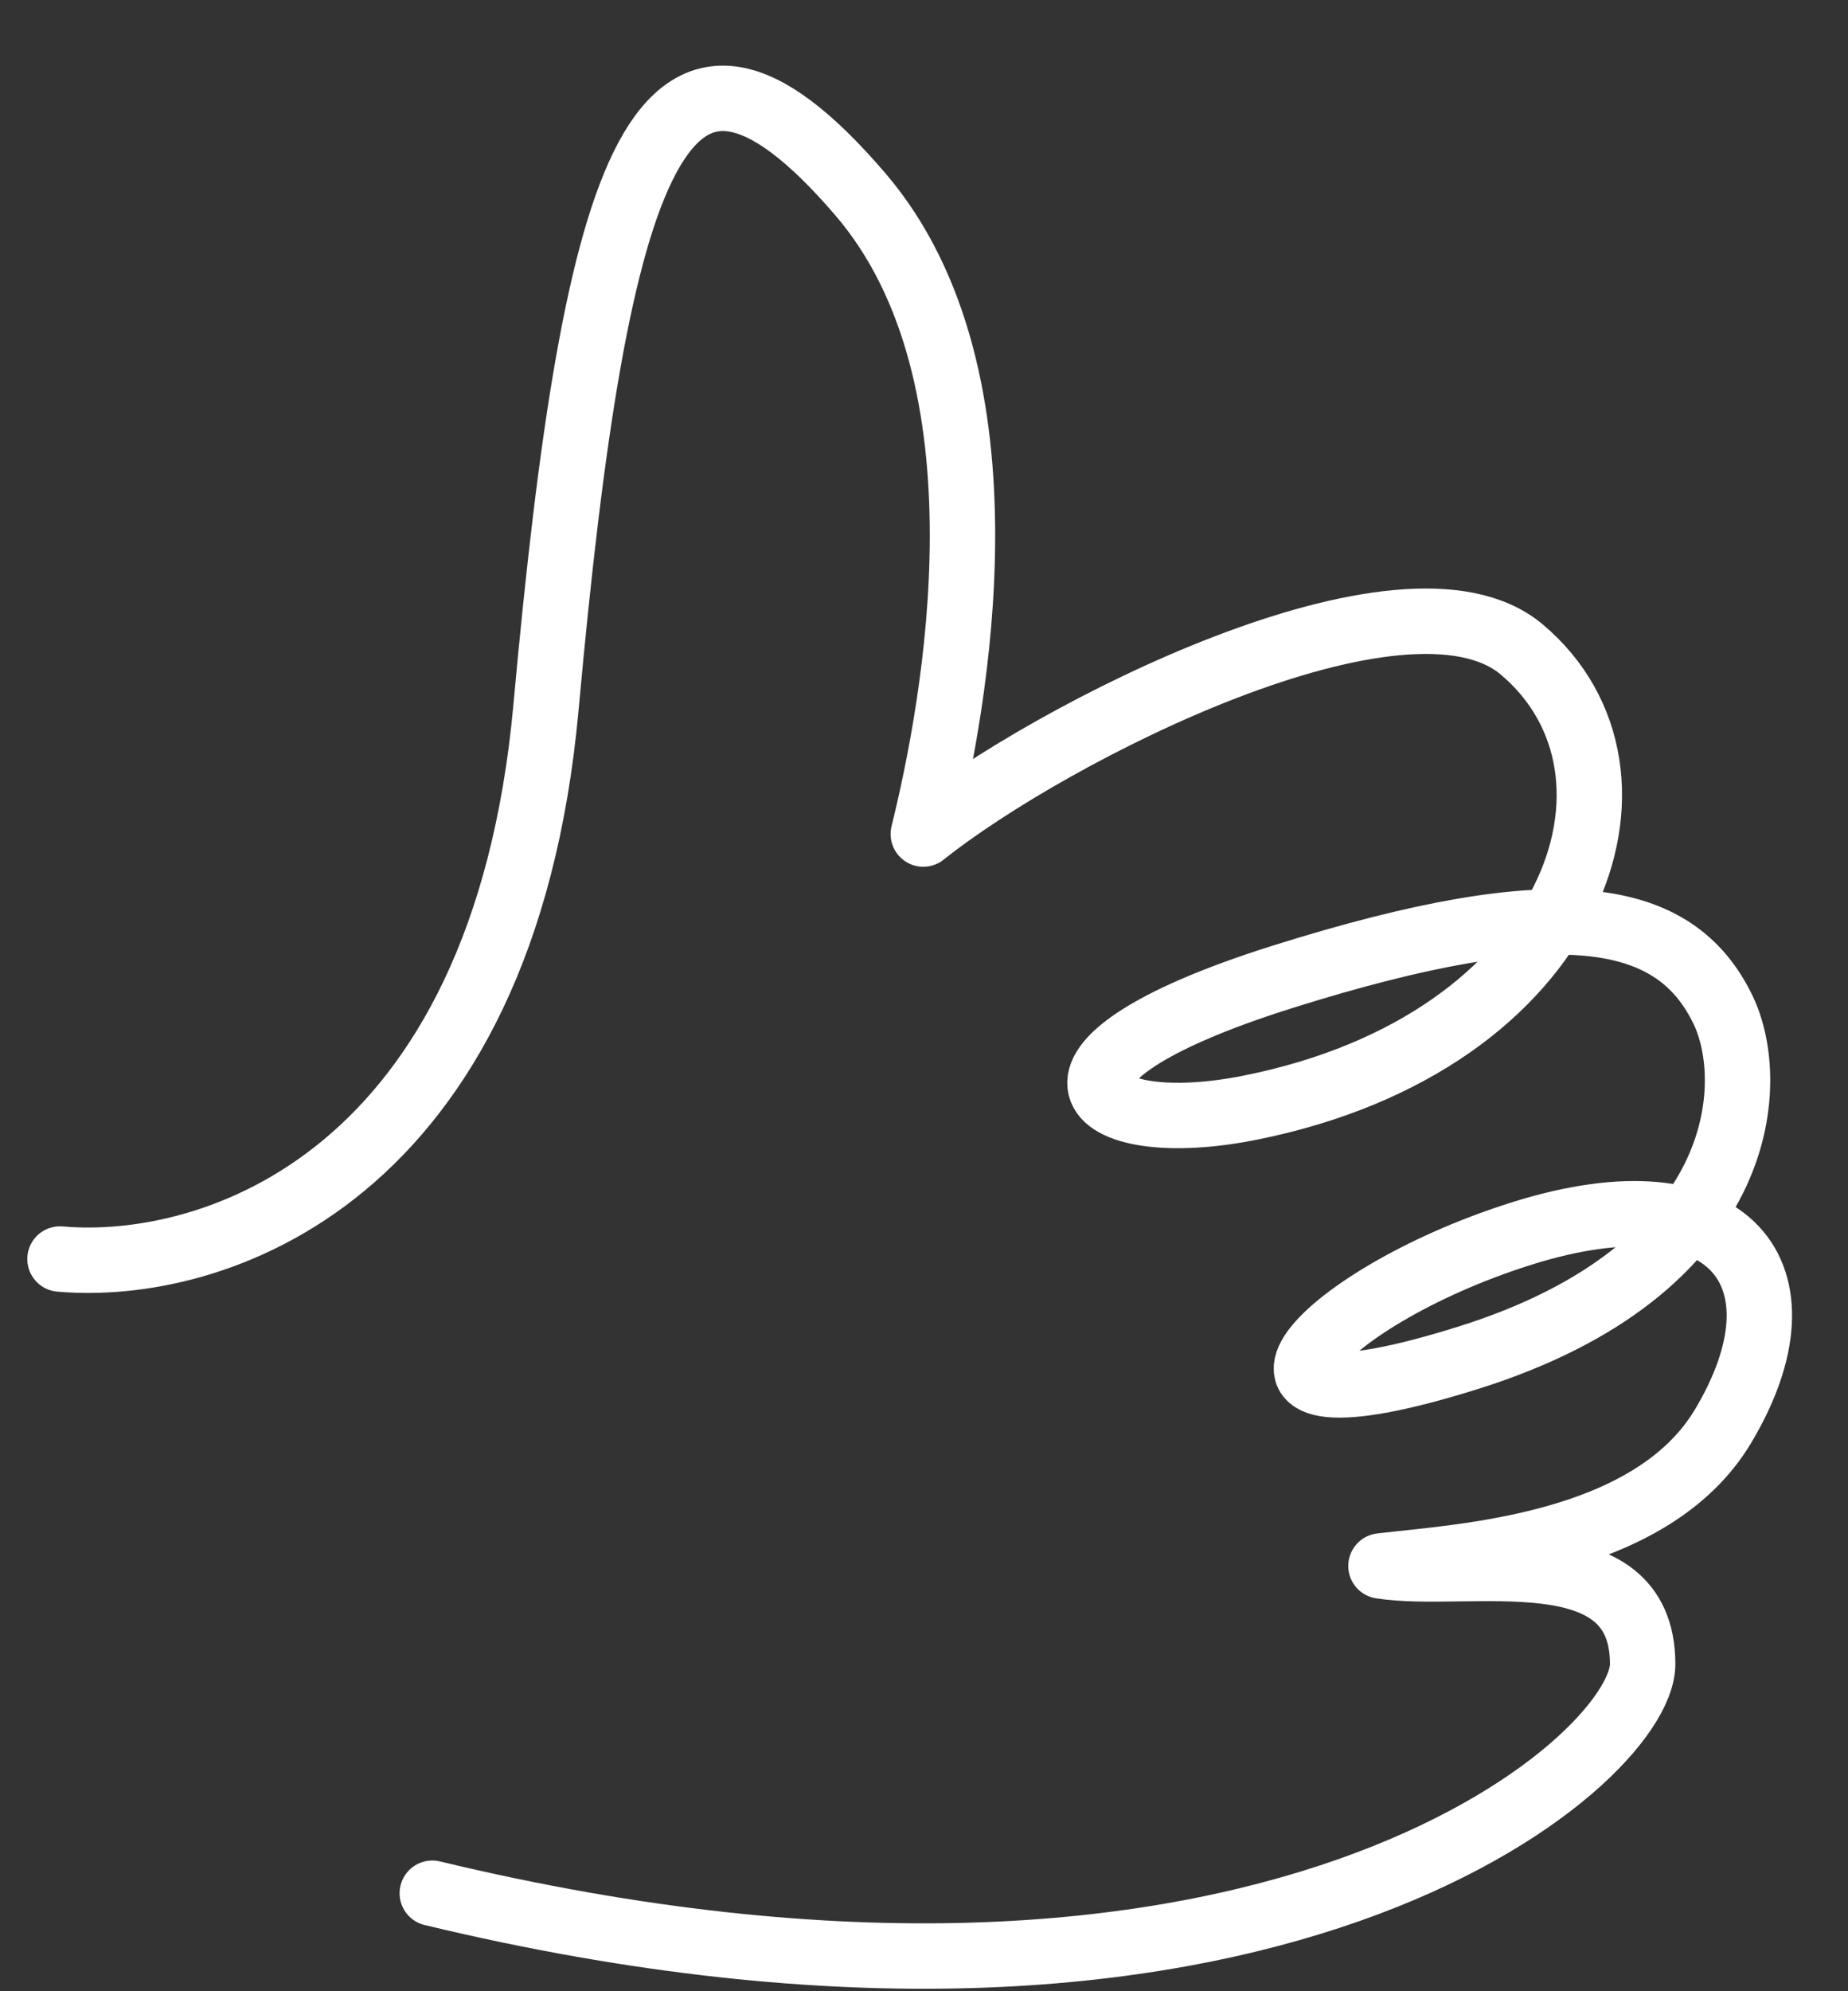 <?xml version="1.0" encoding="UTF-8"?> <svg xmlns="http://www.w3.org/2000/svg" width="26" height="28" viewBox="0 0 26 28" fill="none"><rect x="0" y="0" width="26" height="28" fill="#333333" stroke="none"/><path d="M0.844 17.704C2.989 17.893 7.078 16.585 7.682 9.945C8.383 2.229 9.304 -0.532 12.103 2.73C14.313 5.306 13.433 9.935 12.99 11.728C14.772 10.305 19.768 7.751 21.41 9.133C23.464 10.861 22.19 14.656 17.588 15.576C15.287 16.037 14.121 14.97 18.048 13.735C21.975 12.501 23.571 12.815 24.24 14.196C24.743 15.233 24.591 17.855 20.665 19.09C16.738 20.325 18.465 18.271 21.41 17.345C24.356 16.419 25.514 17.932 24.24 20.058C23.221 21.759 20.538 21.887 19.429 22.02C20.641 22.214 23.111 21.559 23.111 23.4C23.111 24.781 17.751 29.426 6.082 26.622" stroke="white" stroke-width="0.92" stroke-linecap="round" stroke-linejoin="round"></path></svg> 